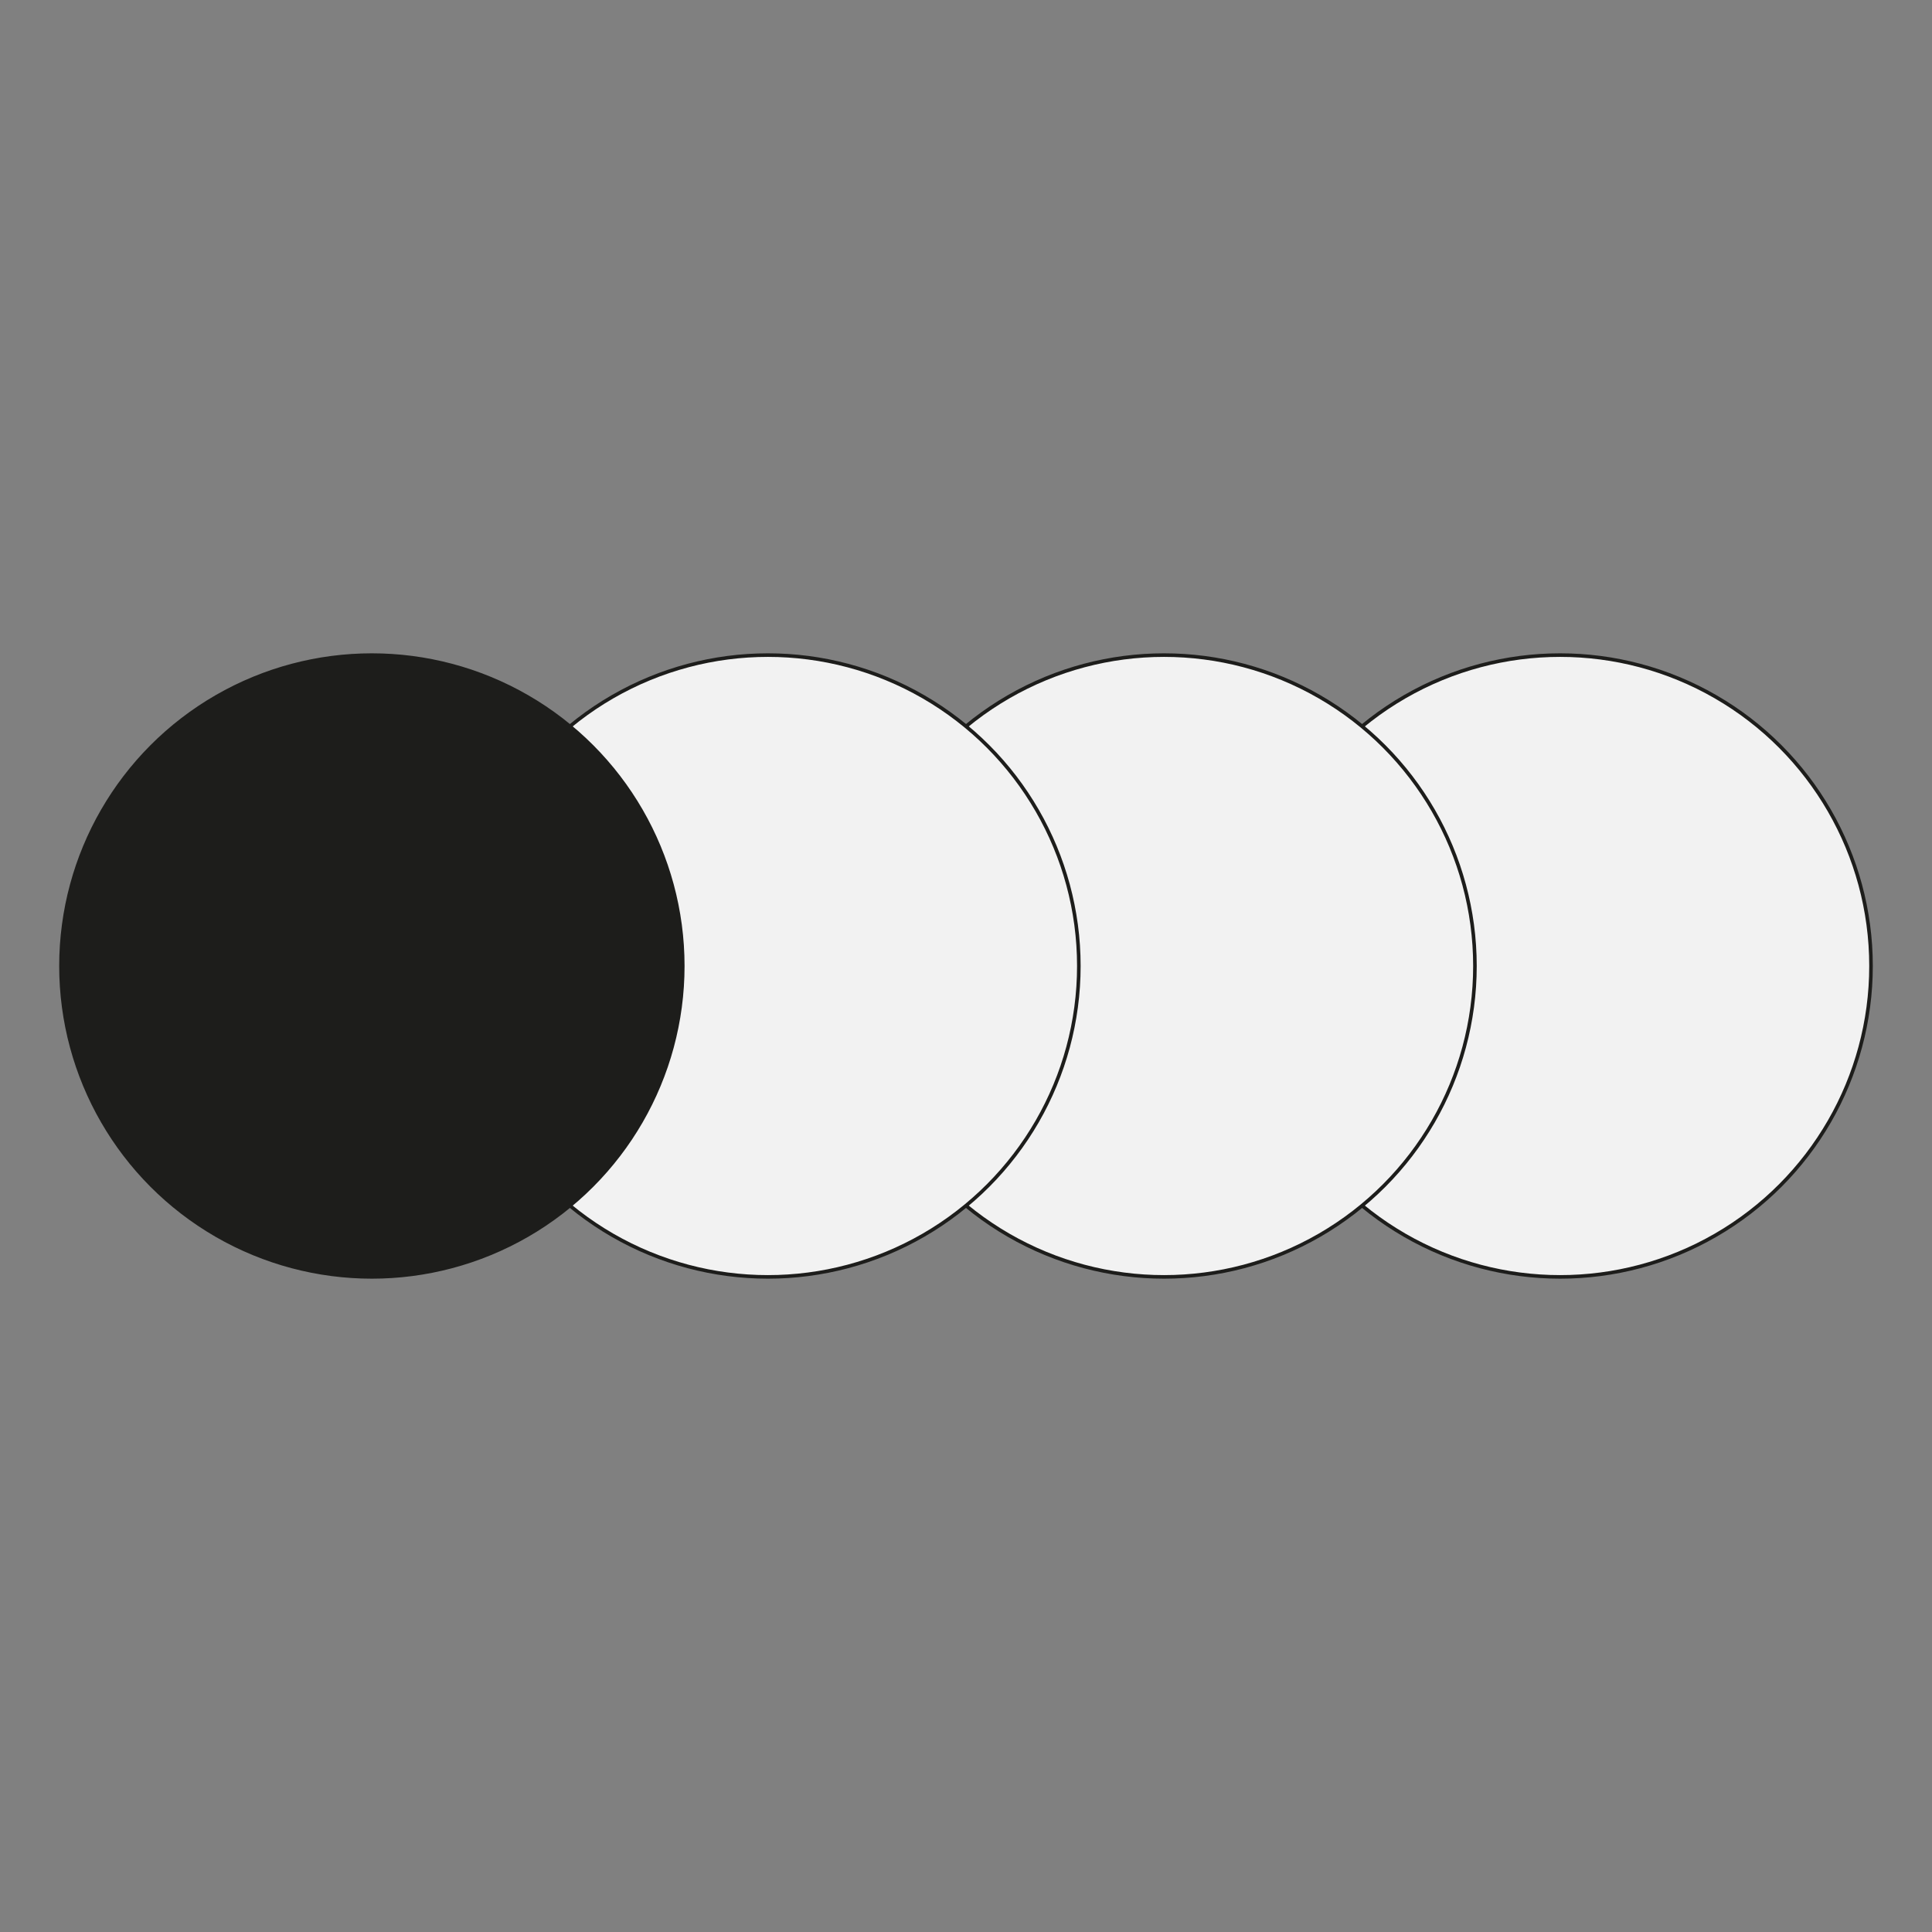 <svg xmlns="http://www.w3.org/2000/svg" id="Capa_1" data-name="Capa 1" viewBox="0 0 1080 1080"><rect x="0" y="0" width="1080" height="1080" fill="#808080" stroke="none"/><defs><style>      .cls-1 {        fill: #1d1d1b;      }      .cls-1, .cls-2 {        stroke: #1d1d1b;        stroke-miterlimit: 10;        stroke-width: 2px;      }      .cls-2 {        fill: #f2f2f2;      }    </style></defs><circle class="cls-2" cx="872.12" cy="540" r="173.79"></circle><circle class="cls-2" cx="650.71" cy="540" r="173.79"></circle><circle class="cls-2" cx="429.29" cy="540" r="173.79"></circle><circle class="cls-1" cx="207.88" cy="540" r="173.79"></circle></svg>